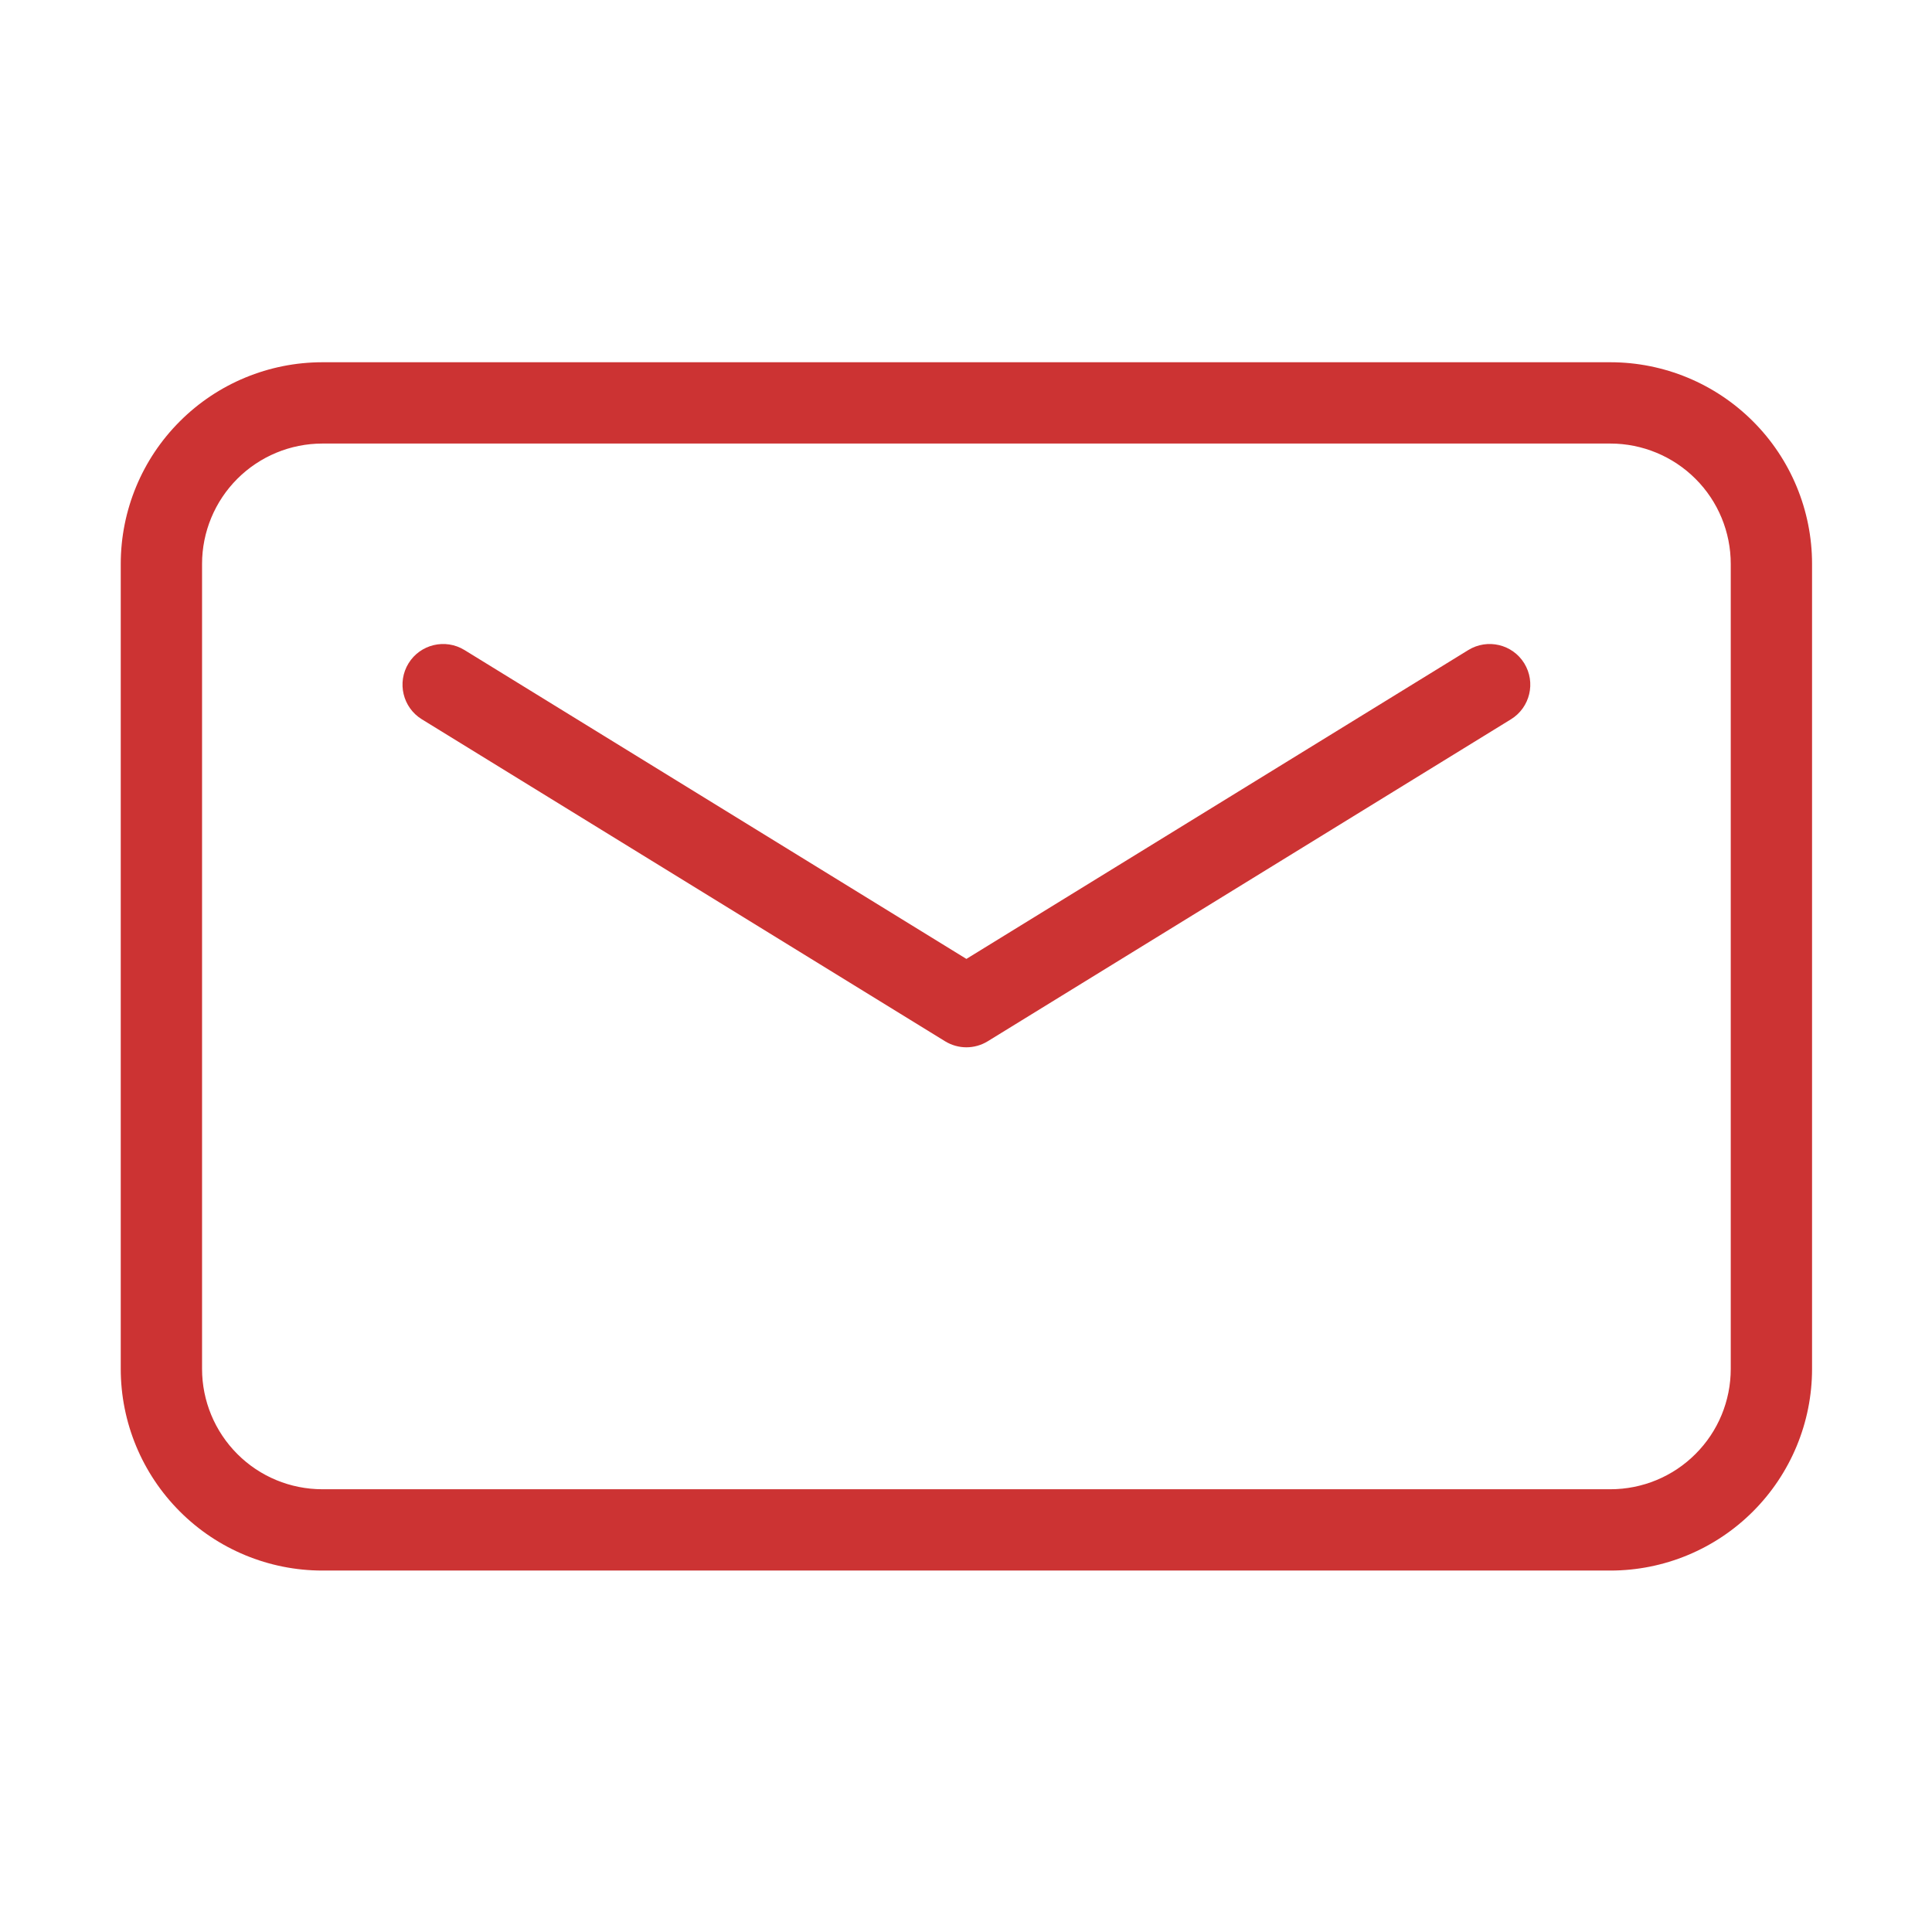 <svg width="24" height="24" viewBox="0 0 24 24" fill="none" xmlns="http://www.w3.org/2000/svg">
<path fill-rule="evenodd" clip-rule="evenodd" d="M5.075 8.24C5.221 8.003 5.532 7.929 5.77 8.075L12.005 11.912L18.24 8.075C18.478 7.929 18.789 8.003 18.935 8.24C19.081 8.478 19.007 8.789 18.77 8.935L12.27 12.935C12.107 13.035 11.903 13.035 11.74 12.935L5.24 8.935C5.003 8.789 4.929 8.478 5.075 8.24Z" fill="#CC3333"/>
<path fill-rule="evenodd" clip-rule="evenodd" d="M4.005 5.51C3.608 5.51 3.228 5.668 2.948 5.948C2.668 6.228 2.51 6.609 2.51 7.005V17.005C2.51 17.401 2.668 17.782 2.948 18.062C3.228 18.343 3.608 18.5 4.005 18.5H20.005C20.401 18.5 20.782 18.343 21.062 18.062C21.343 17.782 21.5 17.401 21.5 17.005V7.005C21.5 6.609 21.343 6.228 21.062 5.948C20.782 5.668 20.401 5.51 20.005 5.51H4.005ZM2.234 5.234C2.703 4.764 3.341 4.5 4.005 4.5H20.005C20.669 4.5 21.306 4.764 21.776 5.234C22.246 5.703 22.51 6.341 22.51 7.005V17.005C22.51 17.669 22.246 18.306 21.776 18.776C21.306 19.246 20.669 19.51 20.005 19.51H4.005C3.341 19.51 2.703 19.246 2.234 18.776C1.764 18.306 1.5 17.669 1.5 17.005V7.005C1.5 6.341 1.764 5.703 2.234 5.234Z" fill="#CC3333"/>
</svg>
